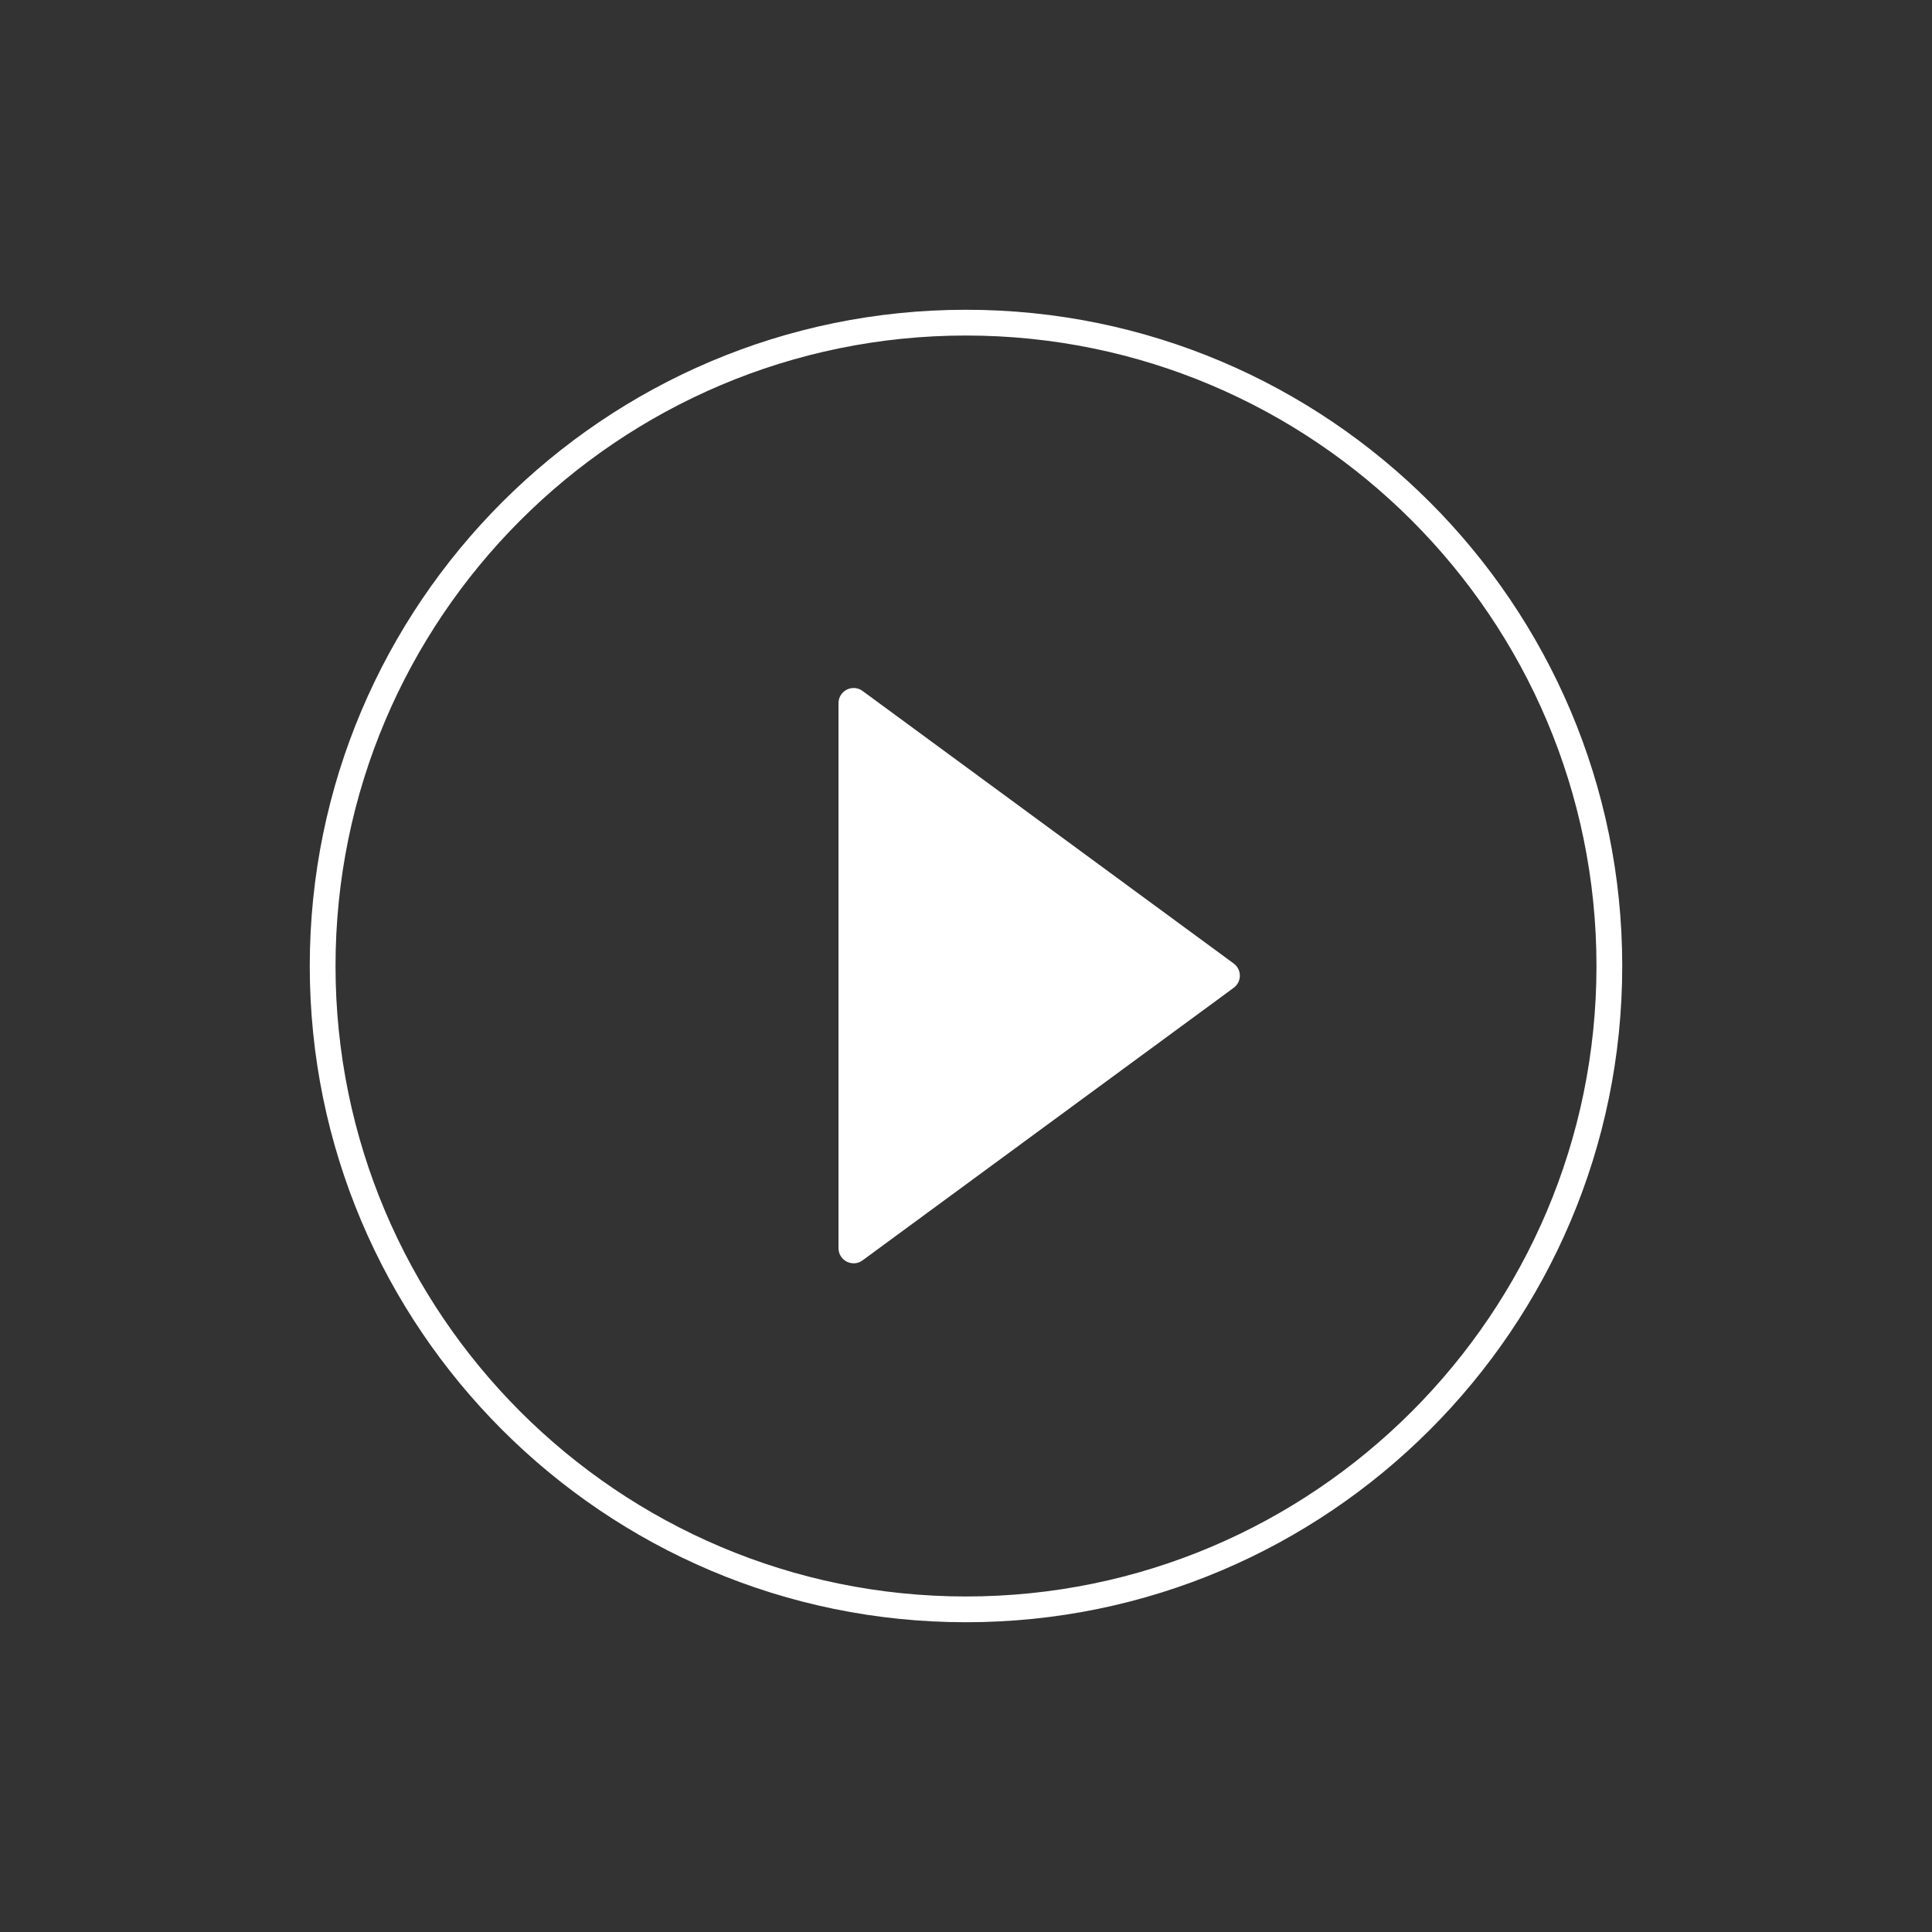 <?xml version="1.0" encoding="utf-8"?>
<!-- Generator: Adobe Illustrator 25.3.1, SVG Export Plug-In . SVG Version: 6.00 Build 0)  -->
<svg version="1.1" id="Layer_1" xmlns="http://www.w3.org/2000/svg" xmlns:xlink="http://www.w3.org/1999/xlink" x="0px" y="0px"
	 viewBox="0 0 600 600" style="enable-background:new 0 0 600 600;" xml:space="preserve">
<rect x="0" y="0" width="600" height="600" fill="#333333" stroke="none"/>
<style type="text/css">
	.st0{fill:#FFFFFF;}
</style>
<g>
	<path class="st0" d="M260.4,218.4v169.2c0,3.9,4.4,6.1,7.5,3.8l115.2-84.6c2.6-1.9,2.6-5.7,0-7.6l-115.2-84.6
		C264.8,212.3,260.4,214.5,260.4,218.4z"/>
	<path class="st0" d="M300,503.8c-112.4,0-203.8-91.4-203.8-203.8c0-112.4,91.4-203.8,203.8-203.8S503.8,187.6,503.8,300
		C503.8,412.4,412.4,503.8,300,503.8z M300,104.2c-108,0-195.8,87.8-195.8,195.8c0,108,87.8,195.8,195.8,195.8S495.8,408,495.8,300
		C495.8,192,408,104.2,300,104.2z"/>
</g>
</svg>
